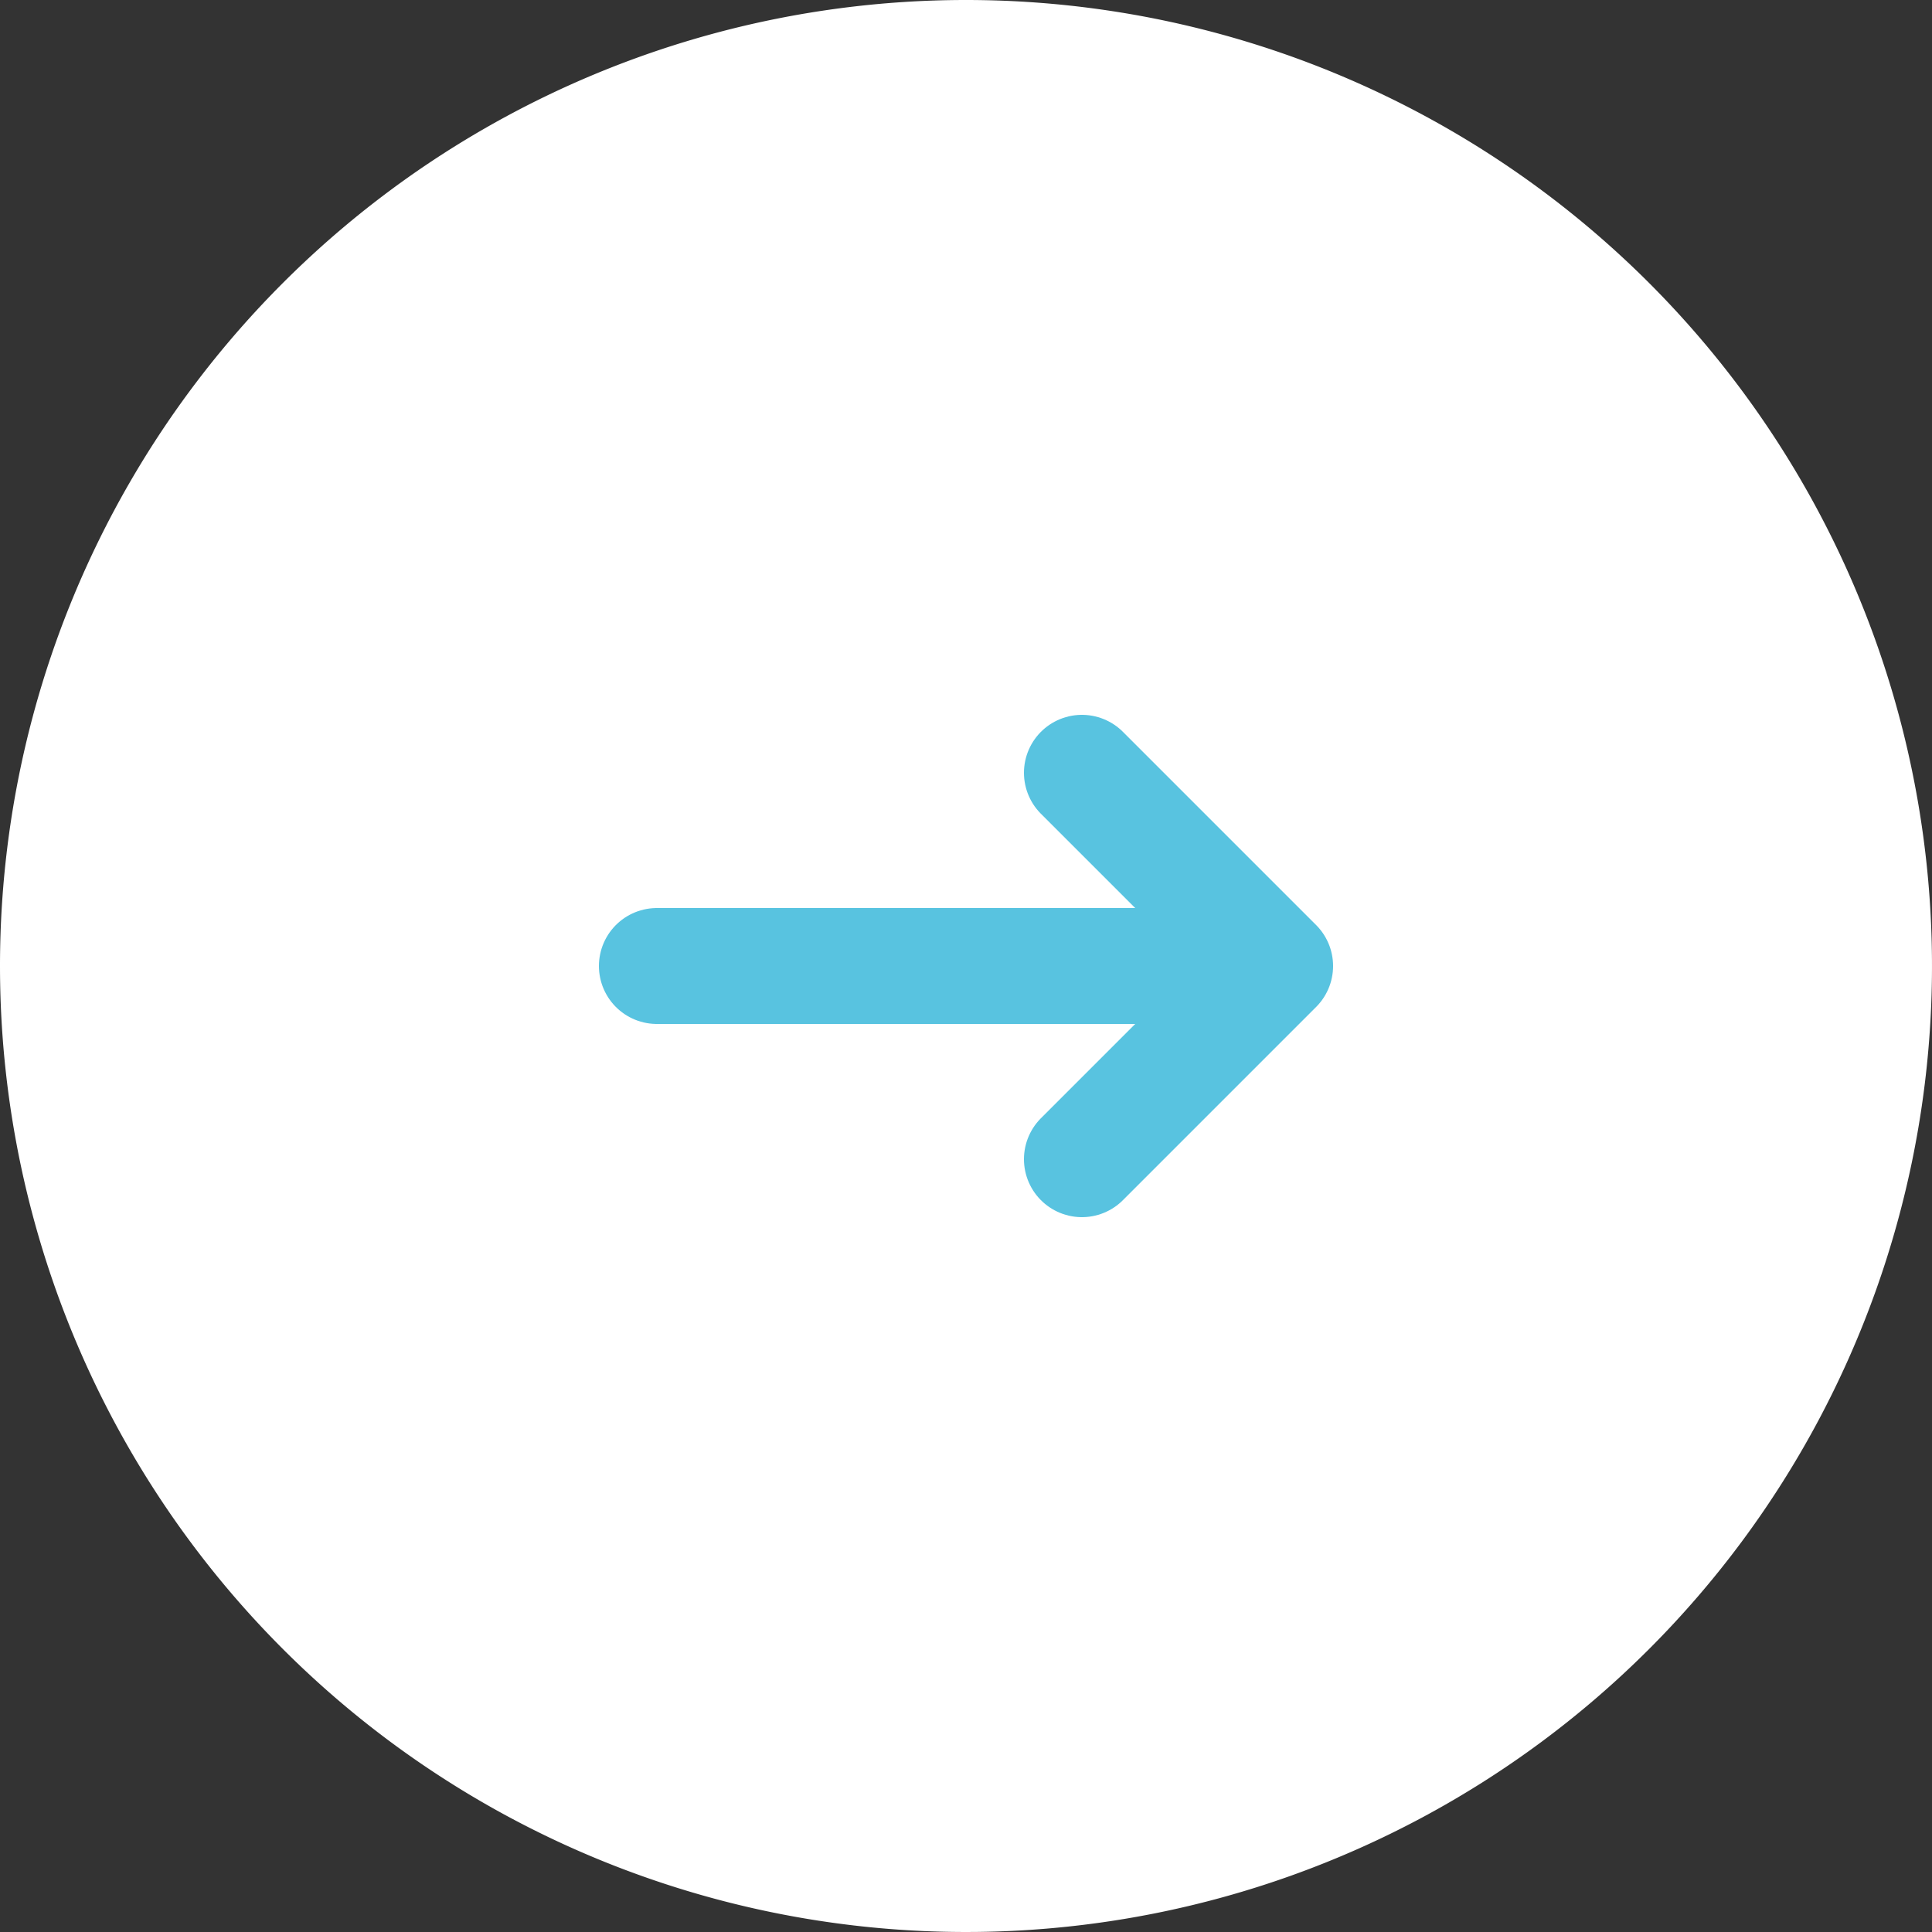 <svg height="50" width="50" xmlns="http://www.w3.org/2000/svg"><rect width="100%" height="100%" fill="#333333" stroke="none"/><path d="M25 0A25 25 0 110 25 25 25 0 0125 0z" fill="#fff"/><g fill="none" stroke="#58c3e0" stroke-linecap="round" stroke-width="3"><path d="M28 30l5-5-5-5" stroke-linejoin="round"/><path d="M32 25H17"/></g></svg>